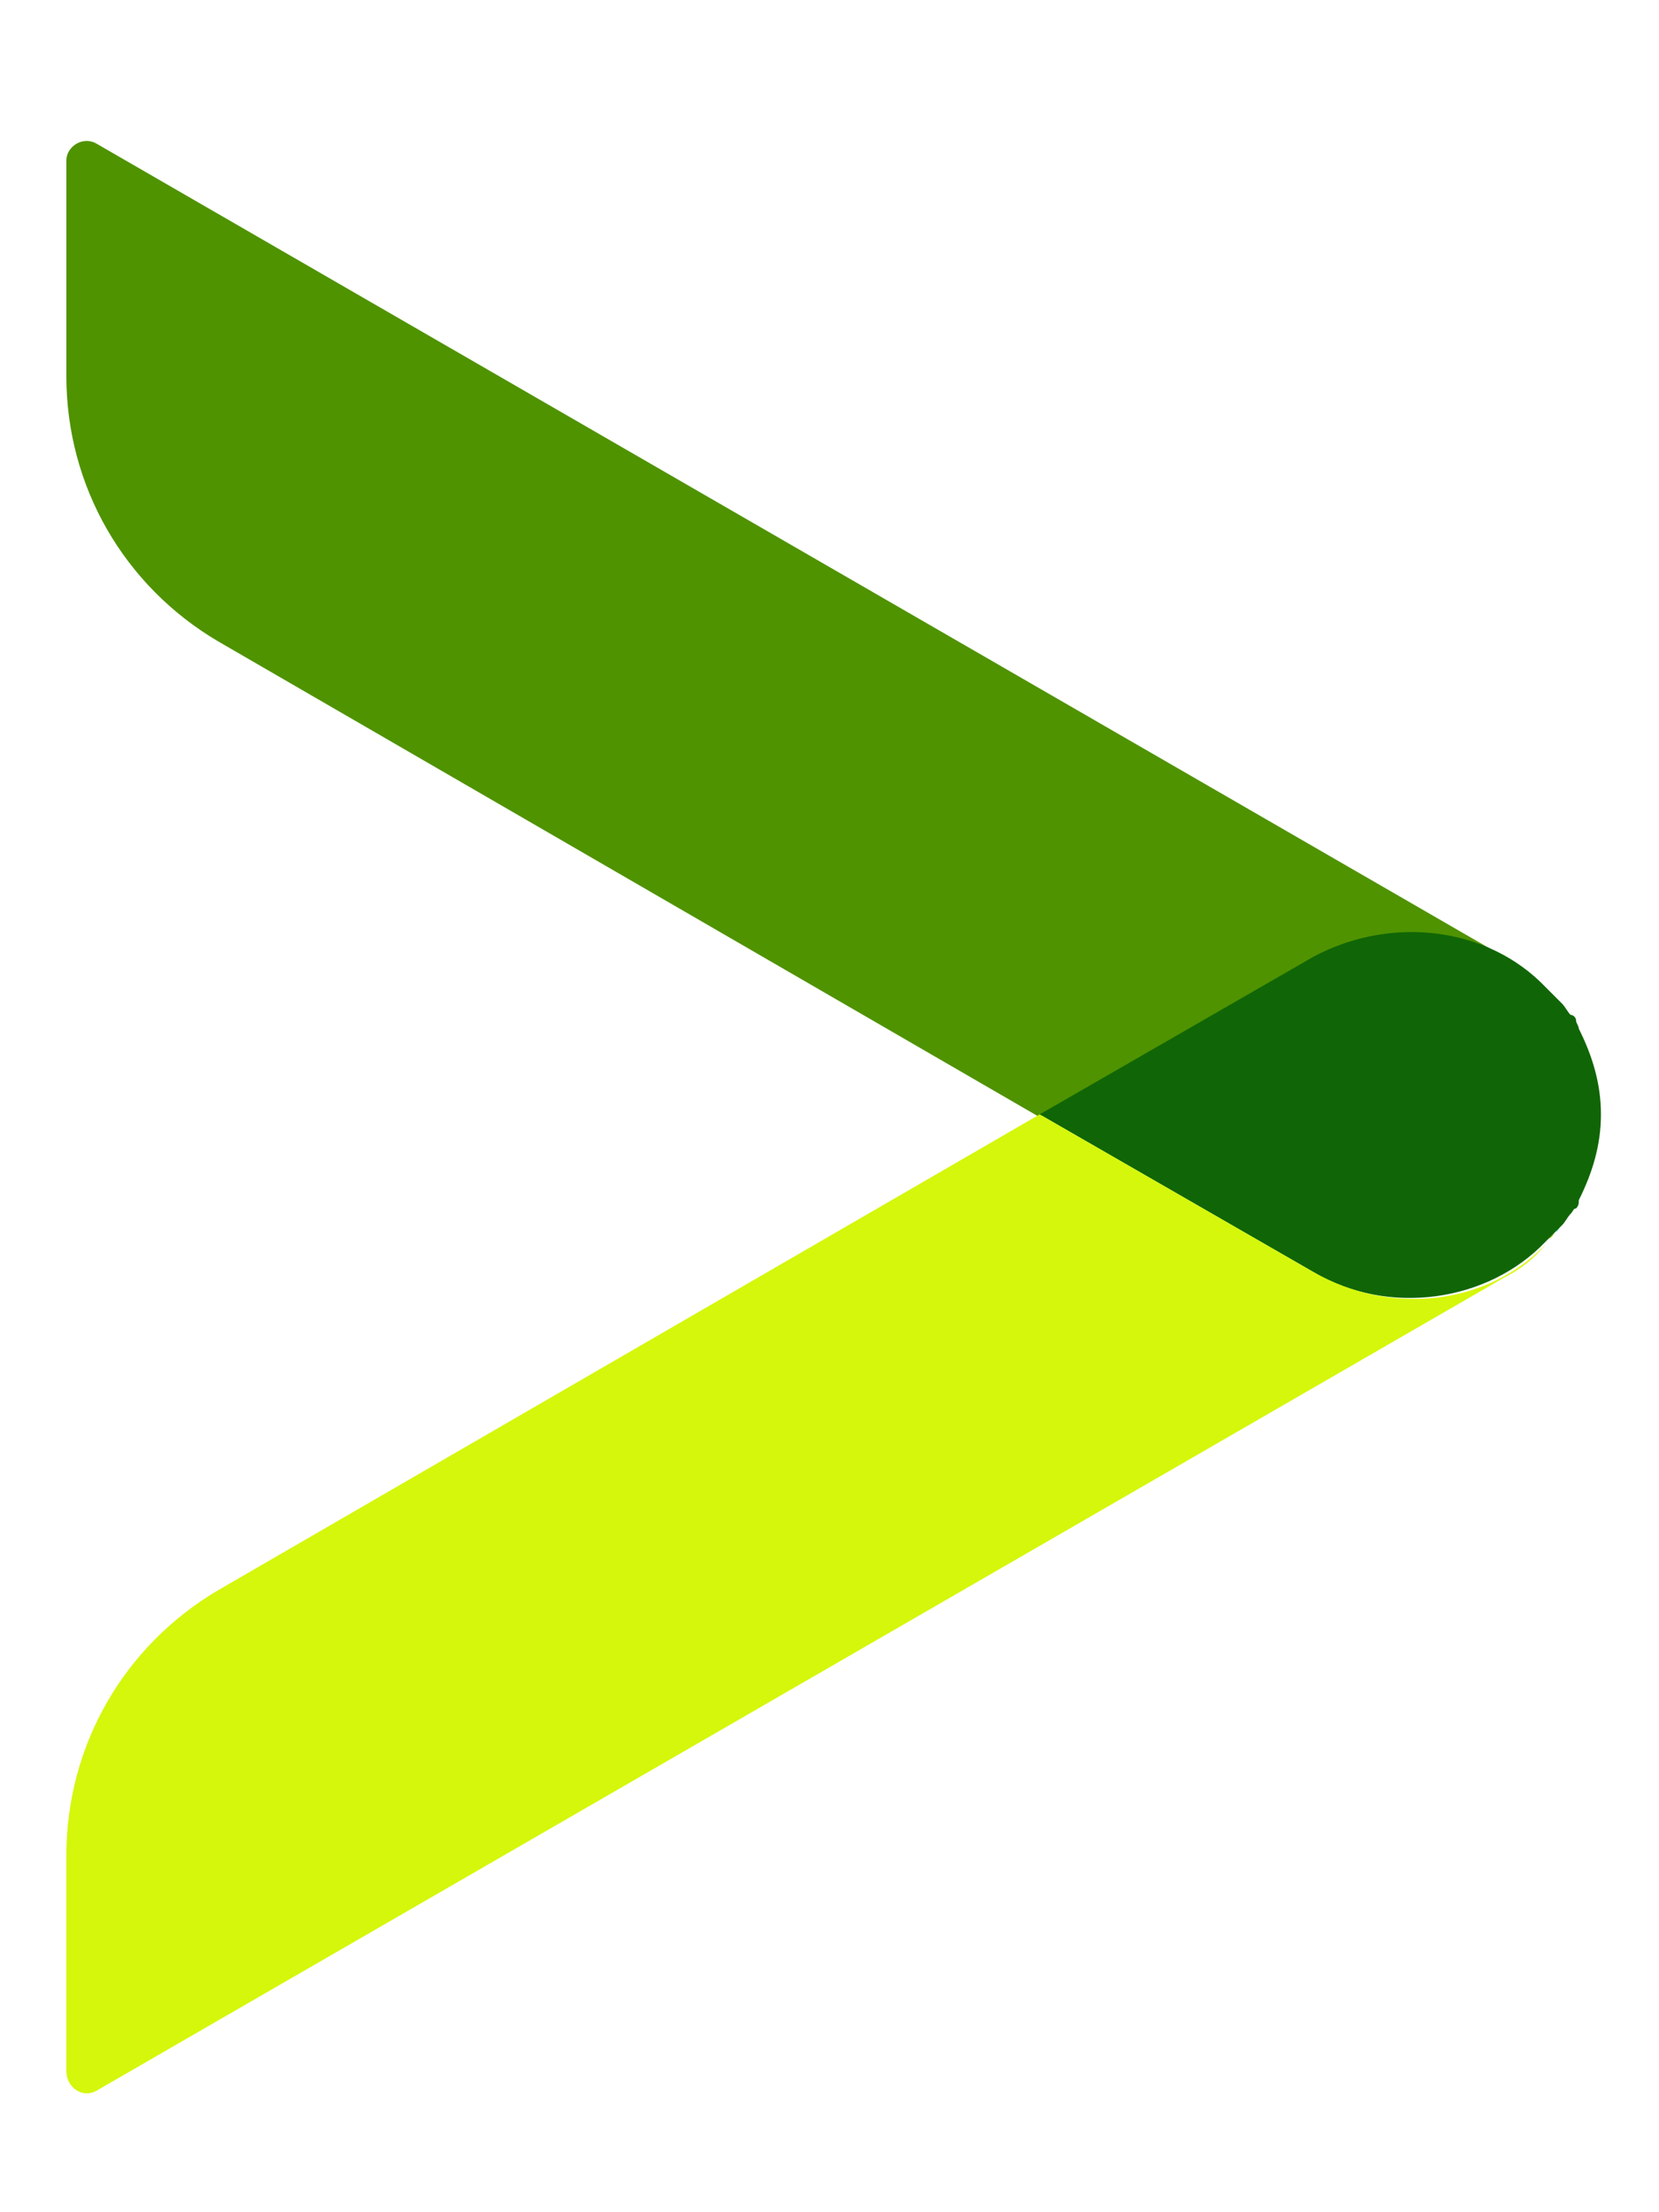 <?xml version="1.0" encoding="UTF-8"?> <!-- Generator: Adobe Illustrator 25.2.0, SVG Export Plug-In . SVG Version: 6.00 Build 0) --> <svg xmlns="http://www.w3.org/2000/svg" xmlns:xlink="http://www.w3.org/1999/xlink" version="1.1" id="Livello_1" x="0px" y="0px" viewBox="0 0 60 80" style="enable-background:new 0 0 60 80;" xml:space="preserve"> <style type="text/css"> .st0{fill:#0EC6C6;} .st1{fill:#A3D115;} .st2{fill:#4F9300;} .st3{fill:#106606;} .st4{fill:#D5F70B;} </style> <g> <g> <path class="st0" d="M57.7,40.3c0,1.1-0.3,2.1-0.8,3.1C57.5,42.5,57.7,41.4,57.7,40.3z"></path> <path class="st0" d="M56.8,43.7c0,0.1-0.1,0.2-0.2,0.2C56.7,43.9,56.8,43.8,56.8,43.7z"></path> <path class="st0" d="M56.4,44.4C56.4,44.4,56.4,44.3,56.4,44.4c0,0-0.1,0.1-0.1,0.2C56.3,44.5,56.3,44.4,56.4,44.4z"></path> <path class="st0" d="M56.4,36.4c0.1,0.1,0.2,0.3,0.3,0.4C56.6,36.6,56.5,36.5,56.4,36.4z"></path> <path class="st0" d="M56,35.8c0.1,0.1,0.2,0.2,0.3,0.3C56.2,36,56.1,35.9,56,35.8z"></path> <path class="st0" d="M56.8,37c0.1,0.1,0.1,0.2,0.1,0.3C56.9,37.2,56.9,37.1,56.8,37z"></path> <path class="st0" d="M56,44.9C56,44.9,55.9,44.9,56,44.9C55.9,44.9,56,44.9,56,44.9z"></path> <path class="st1" d="M56.7,43.9c-0.1,0.1-0.2,0.3-0.3,0.4C56.5,44.2,56.6,44.1,56.7,43.9z"></path> <path class="st1" d="M56.7,36.8c0.1,0.1,0.1,0.2,0.2,0.2C56.8,36.9,56.7,36.8,56.7,36.8z"></path> <path class="st1" d="M56.4,36.3c0-0.1-0.1-0.1-0.1-0.2C56.3,36.2,56.4,36.3,56.4,36.3C56.4,36.4,56.4,36.3,56.4,36.3z"></path> <path class="st1" d="M57,37.3c0.5,1,0.8,2,0.8,3.1C57.7,39.3,57.5,38.2,57,37.3z"></path> <path class="st1" d="M57,43.4c0,0.1-0.1,0.2-0.1,0.3C56.9,43.6,56.9,43.5,57,43.4z"></path> <path class="st1" d="M56.2,44.5c-0.1,0.1-0.2,0.2-0.3,0.3C56.1,44.8,56.2,44.7,56.2,44.5z"></path> <path class="st1" d="M55.9,35.8C55.9,35.8,56,35.8,55.9,35.8C56,35.8,55.9,35.8,55.9,35.8z"></path> </g> <path class="st2" d="M2.4,5.8v7.8c0,4,2.1,7.6,5.5,9.6l29.7,17.2l9.9-5.7c2.7-1.6,6.3-1.1,8.4,1.1c-0.4-0.5-0.9-0.9-1.5-1.2 L3.5,5.2C3,4.9,2.4,5.3,2.4,5.8z"></path> <path class="st3" d="M47.5,34.6l-9.9,5.7l9.9,5.7c2.7,1.6,6.3,1.1,8.4-1.1c0,0,0.1-0.1,0.1-0.1c0.1-0.1,0.2-0.2,0.3-0.3 c0.1-0.1,0.1-0.1,0.2-0.2c0.1-0.1,0.2-0.3,0.3-0.4c0.1-0.1,0.1-0.2,0.2-0.2c0.1-0.1,0.1-0.2,0.1-0.3c0.5-1,0.8-2,0.8-3.1 s-0.3-2.1-0.8-3.1c0-0.1-0.1-0.2-0.1-0.3c0-0.1-0.1-0.2-0.2-0.2c-0.1-0.1-0.2-0.3-0.3-0.4c-0.1-0.1-0.1-0.1-0.2-0.2 c-0.1-0.1-0.2-0.2-0.3-0.3c0,0-0.1-0.1-0.1-0.1C53.8,33.5,50.3,33.1,47.5,34.6z"></path> <path class="st4" d="M47.5,46l-9.9-5.7L7.9,57.5c-3.4,2-5.5,5.6-5.5,9.6v7.8c0,0.6,0.6,1,1.1,0.7l50.9-29.4 c0.6-0.3,1.1-0.7,1.5-1.2C53.8,47.2,50.3,47.6,47.5,46z"></path> </g> </svg> 